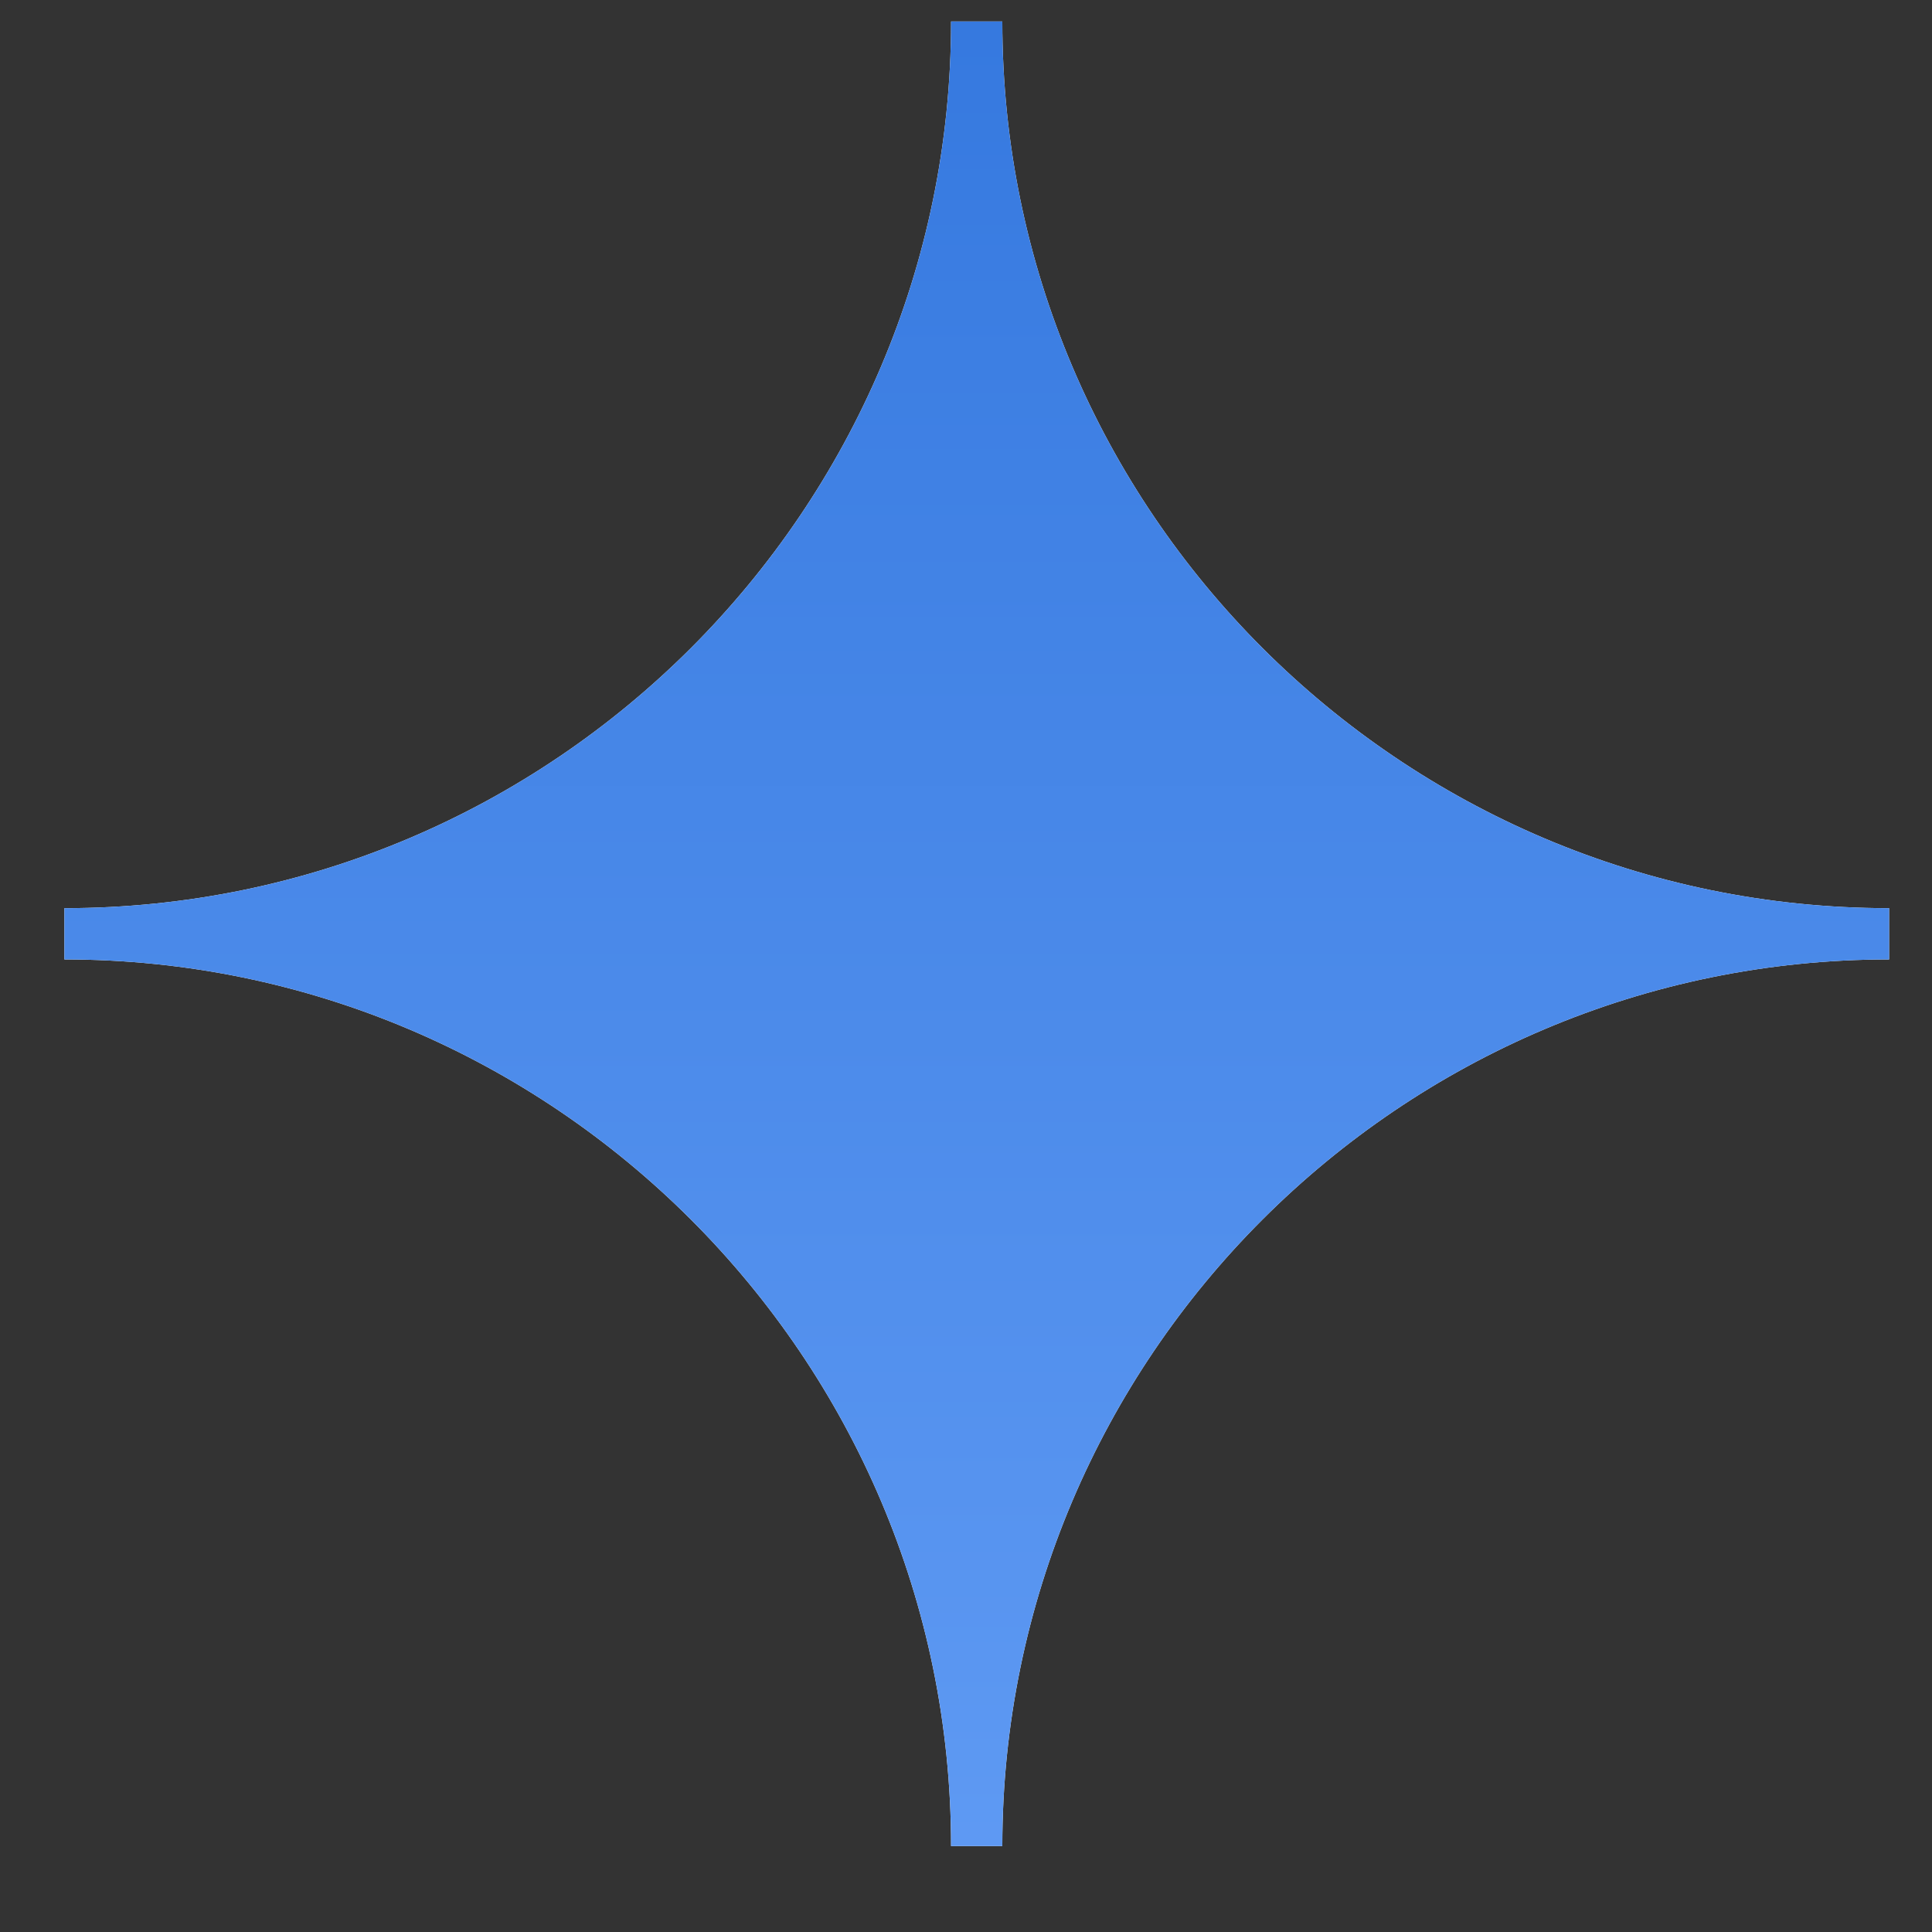 <?xml version="1.0" encoding="UTF-8"?> <svg xmlns="http://www.w3.org/2000/svg" width="15" height="15" viewBox="0 0 15 15" fill="none"><rect x="0" y="0" width="15" height="15" fill="#333333" stroke="none"/><path fill-rule="evenodd" clip-rule="evenodd" d="M7.384 0.167H7.782C7.782 3.96 10.873 7.051 14.667 7.051V7.449C10.873 7.449 7.782 10.54 7.782 14.333H7.384C7.384 10.54 4.293 7.449 0.5 7.449V7.051C4.293 7.051 7.384 3.96 7.384 0.167Z" fill="white"></path><path fill-rule="evenodd" clip-rule="evenodd" d="M7.384 0.167H7.782C7.782 3.96 10.873 7.051 14.667 7.051V7.449C10.873 7.449 7.782 10.54 7.782 14.333H7.384C7.384 10.54 4.293 7.449 0.5 7.449V7.051C4.293 7.051 7.384 3.96 7.384 0.167Z" fill="url(#paint0_linear_6_778)"></path><defs><linearGradient id="paint0_linear_6_778" x1="7.59" y1="15.017" x2="7.59" y2="-2.816" gradientUnits="userSpaceOnUse"><stop stop-color="#609BF4"></stop><stop offset="1" stop-color="#2D72DB"></stop></linearGradient></defs></svg> 